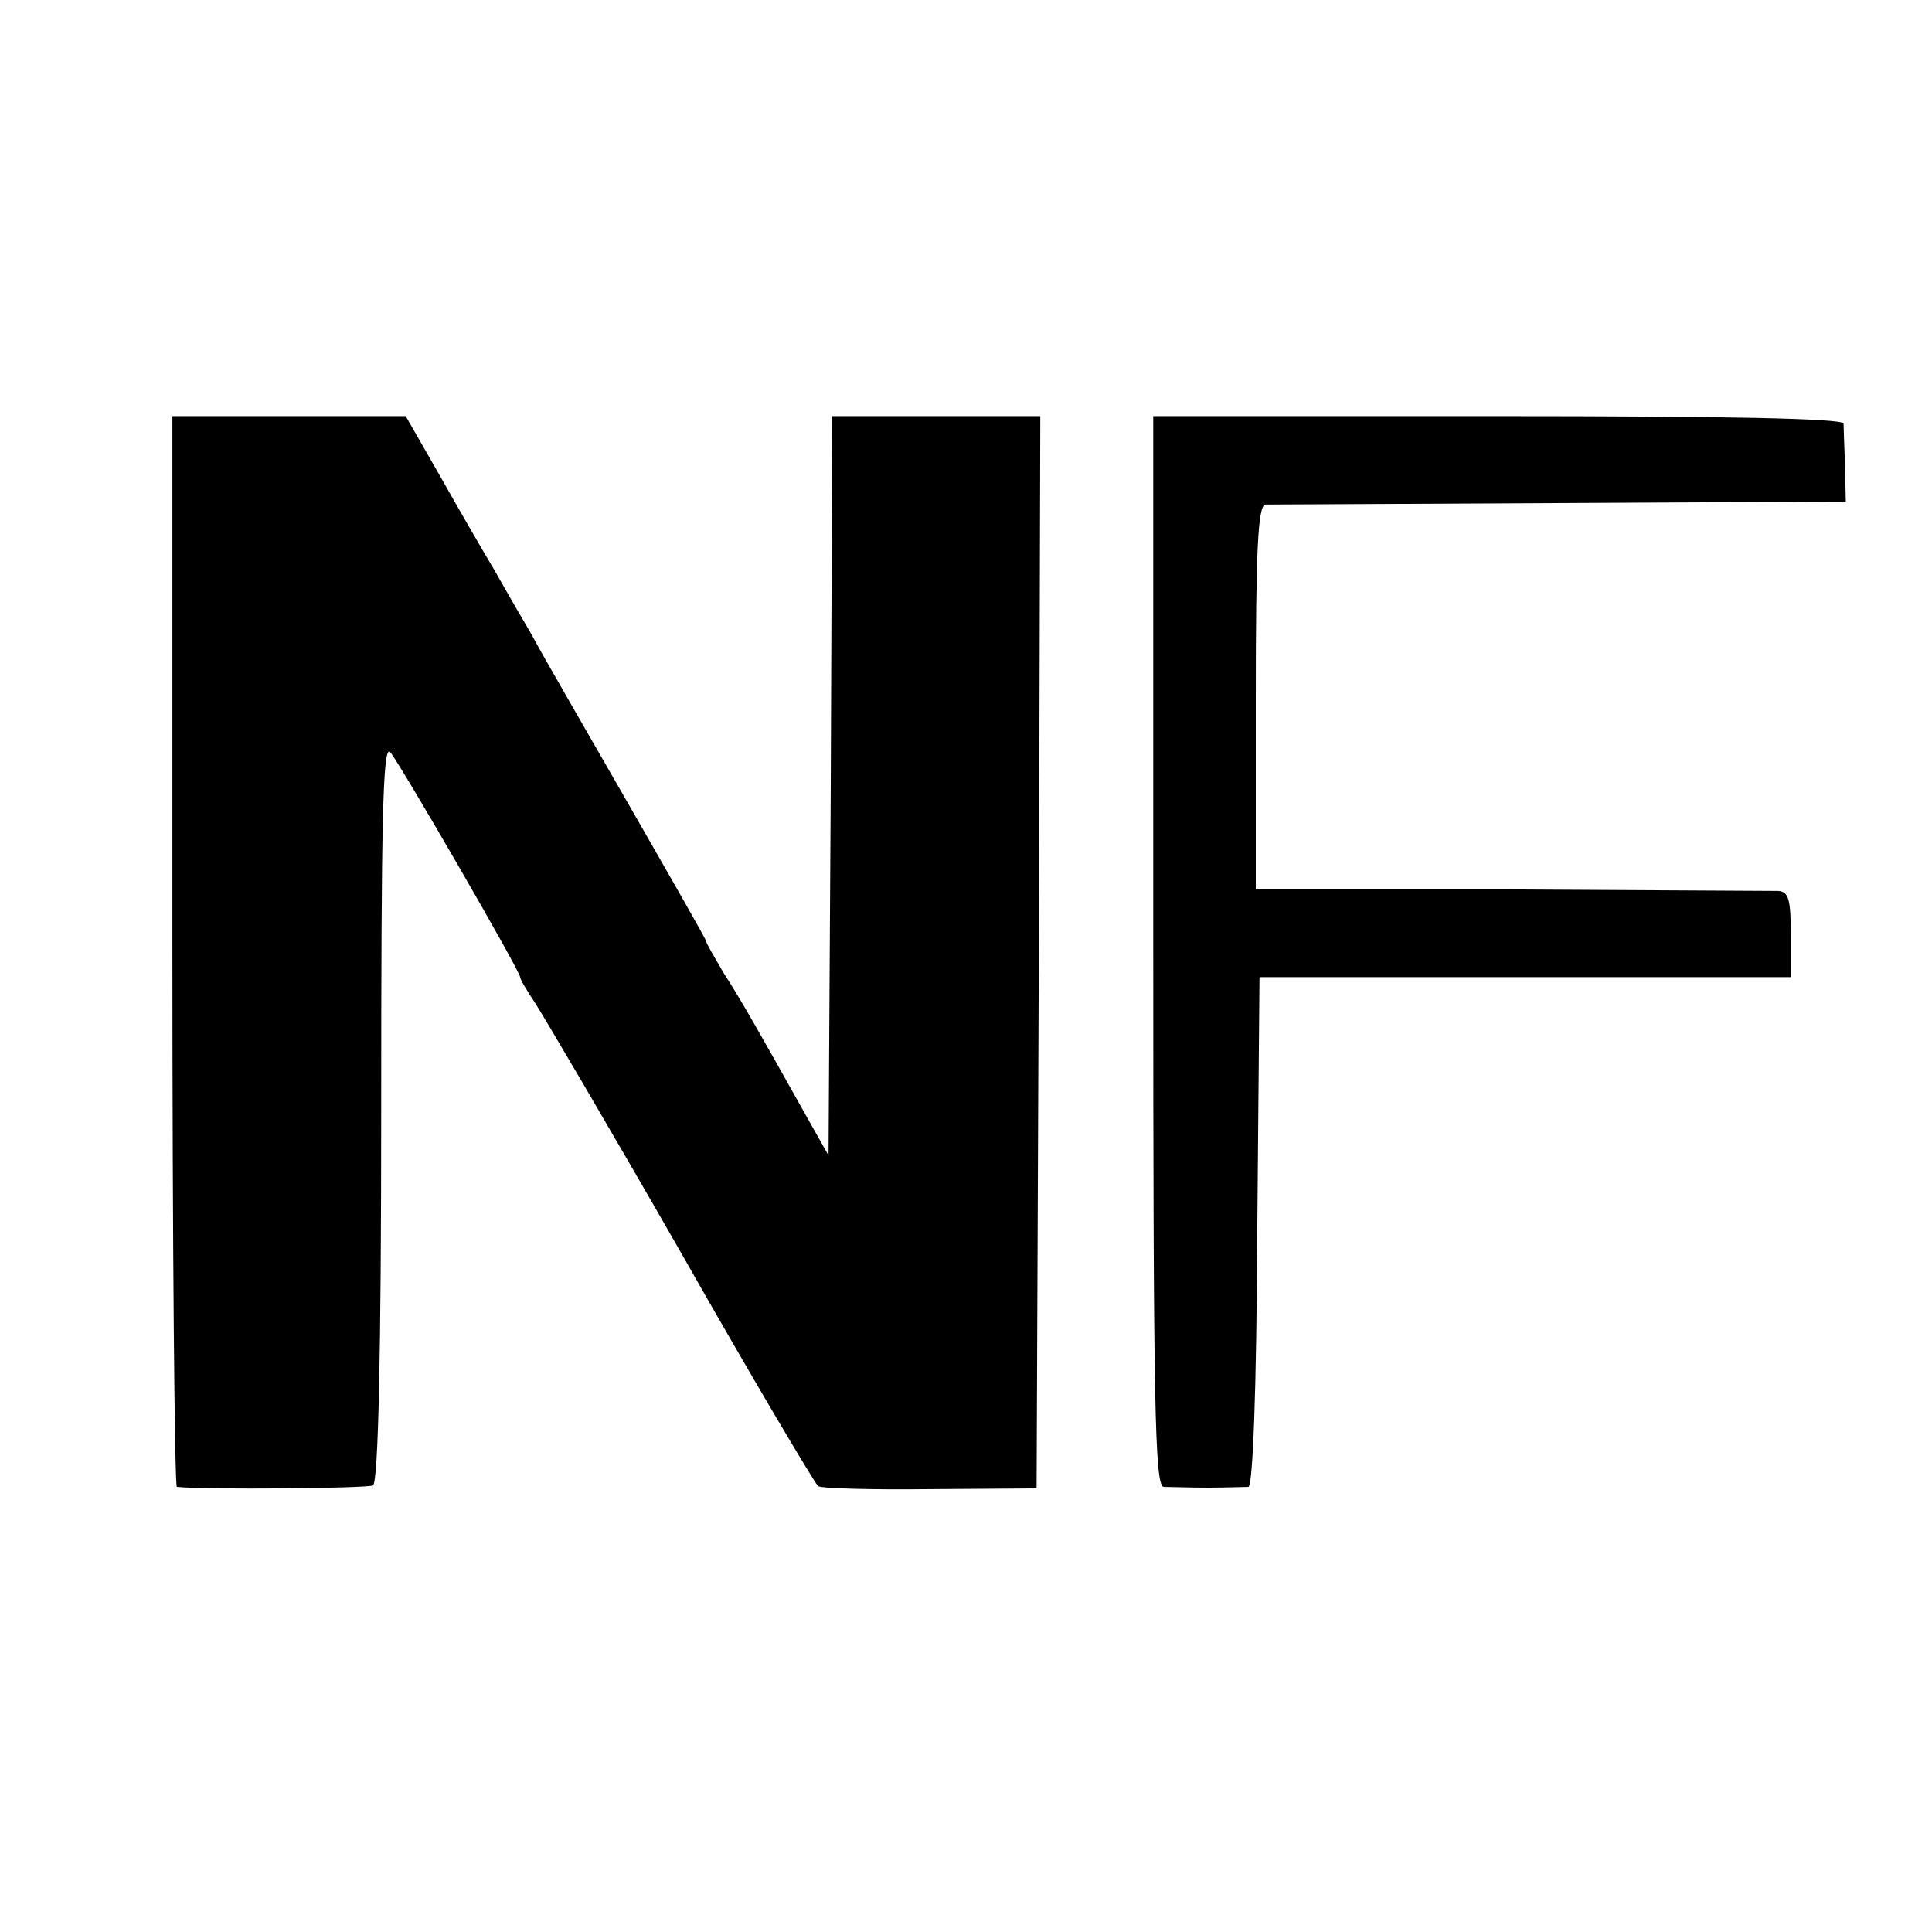 <?xml version="1.0" standalone="no"?>
<!DOCTYPE svg PUBLIC "-//W3C//DTD SVG 20010904//EN"
 "http://www.w3.org/TR/2001/REC-SVG-20010904/DTD/svg10.dtd">
<svg version="1.0" xmlns="http://www.w3.org/2000/svg"
 width="260pt" height="260pt" viewBox="0 0 260 260"
 preserveAspectRatio="xMidYMid meet">
<g transform="translate(0,260) scale(0.1,-0.1)"
fill="#000000" stroke="none">
<path d="M232 1320 c0 -396 3 -720 6 -721 40 -4 256 -2 264 2 7 5 11 174 11
504 0 387 2 494 12 483 13 -15 175 -295 175 -303 0 -3 9 -18 19 -33 10 -15 99
-166 197 -337 97 -171 181 -312 185 -315 4 -3 72 -5 151 -4 l143 1 3 721 2
722 -140 0 -140 0 -2 -497 -3 -498 -31 55 c-60 107 -87 155 -111 192 -12 21
-23 39 -23 42 0 2 -48 86 -106 187 -58 101 -116 201 -128 224 -13 22 -35 60
-49 85 -15 25 -48 82 -74 128 l-47 82 -157 0 -157 0 0 -720z"/>
<path d="M1552 1320 c0 -607 2 -720 14 -721 8 0 34 -1 59 -1 25 0 49 1 55 1 6
1 11 127 12 344 l3 342 358 0 357 0 0 57 c0 48 -3 58 -17 59 -10 0 -172 1
-360 2 l-343 0 0 259 c0 199 3 258 13 259 6 0 185 1 396 2 l385 2 -1 48 c-1
26 -2 52 -2 57 -1 7 -163 10 -465 10 l-464 0 0 -720z"/>
</g>
</svg>
